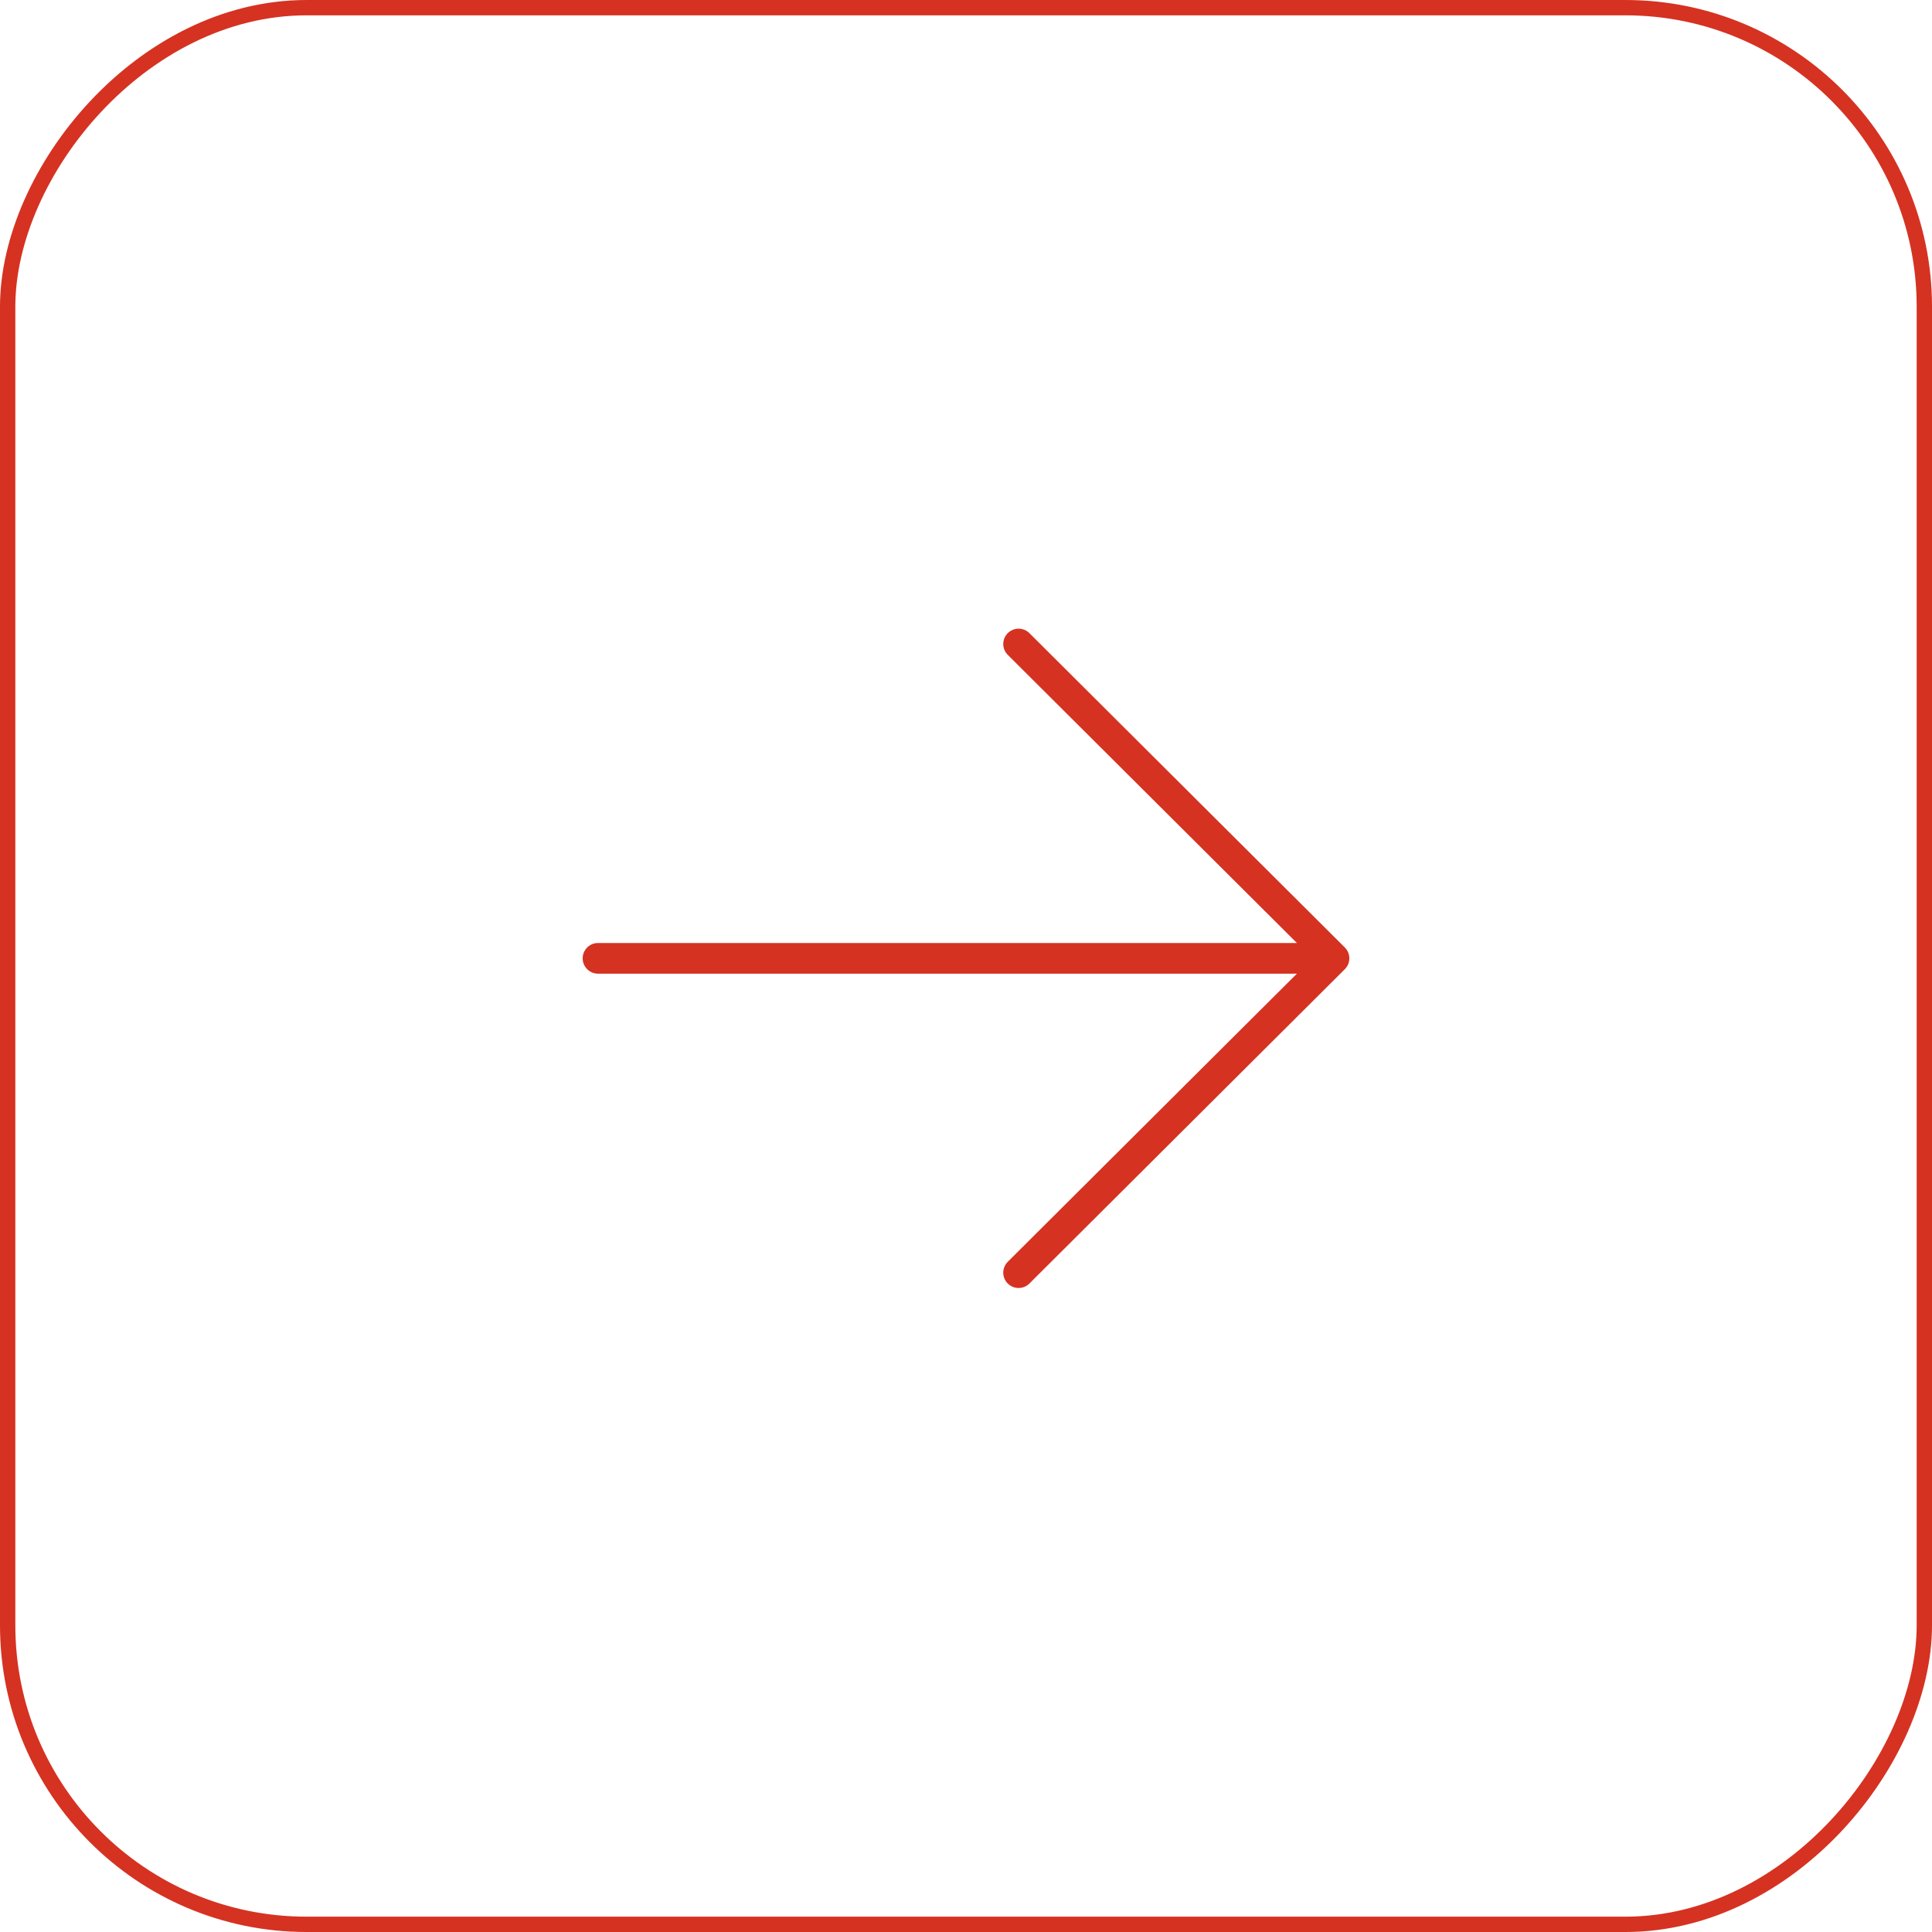 <?xml version="1.0" encoding="UTF-8"?> <svg xmlns="http://www.w3.org/2000/svg" width="126" height="126" viewBox="0 0 126 126" fill="none"><path d="M87 62.5L66.429 42M87 62.5L66.429 83M87 62.5H39" stroke="#D53222" stroke-width="2" stroke-linecap="round" stroke-linejoin="round"></path><rect x="-0.5" y="0.5" width="125" height="125" rx="19.5" transform="matrix(-1 0 0 1 125 0)" stroke="#D53222"></rect></svg> 